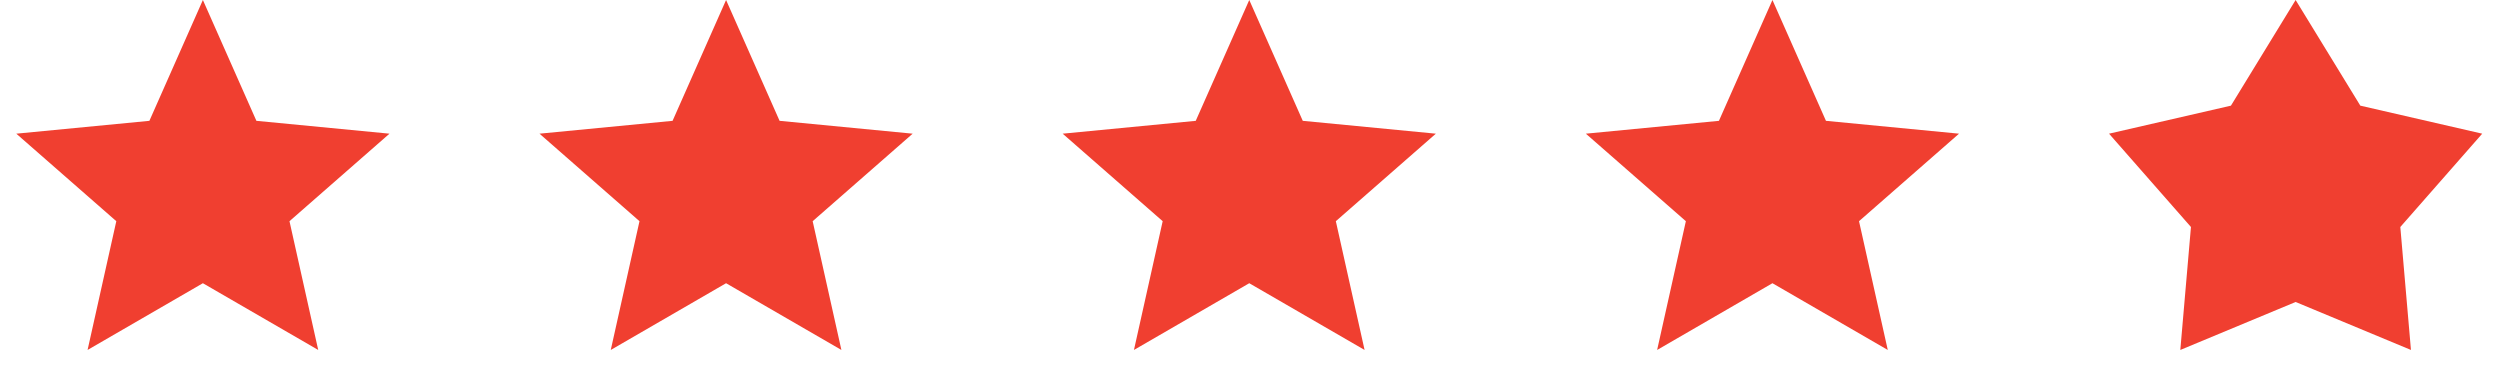 <svg xmlns="http://www.w3.org/2000/svg" width="168" height="26" viewBox="0 0 168 26" fill="none"><path d="M13.634 0L17.23 8.12L26.173 8.983L19.453 14.864L21.384 23.517L13.634 19.032L5.885 23.517L7.816 14.864L1.095 8.983L10.039 8.12L13.634 0Z" fill="#F03F30"></path><path d="M48.792 0L52.388 8.12L61.331 8.983L54.611 14.864L56.542 23.517L48.792 19.032L41.043 23.517L42.974 14.864L36.254 8.983L45.197 8.12L48.792 0Z" fill="#F03F30"></path><path d="M83.95 0L87.546 8.12L96.489 8.983L89.768 14.864L91.7 23.517L83.95 19.032L76.201 23.517L78.132 14.864L71.411 8.983L80.354 8.12L83.95 0Z" fill="#F03F30"></path><path d="M119.108 0L122.704 8.12L131.647 8.983L124.926 14.864L126.858 23.517L119.108 19.032L111.359 23.517L113.29 14.864L106.569 8.983L115.512 8.12L119.108 0Z" fill="#F03F30"></path><path d="M154.266 0L158.614 7.1L166.805 8.983L161.301 15.254L162.016 23.517L154.266 20.293L146.517 23.517L147.232 15.254L141.727 8.983L149.919 7.1L154.266 0Z" fill="#F03F30"></path></svg>